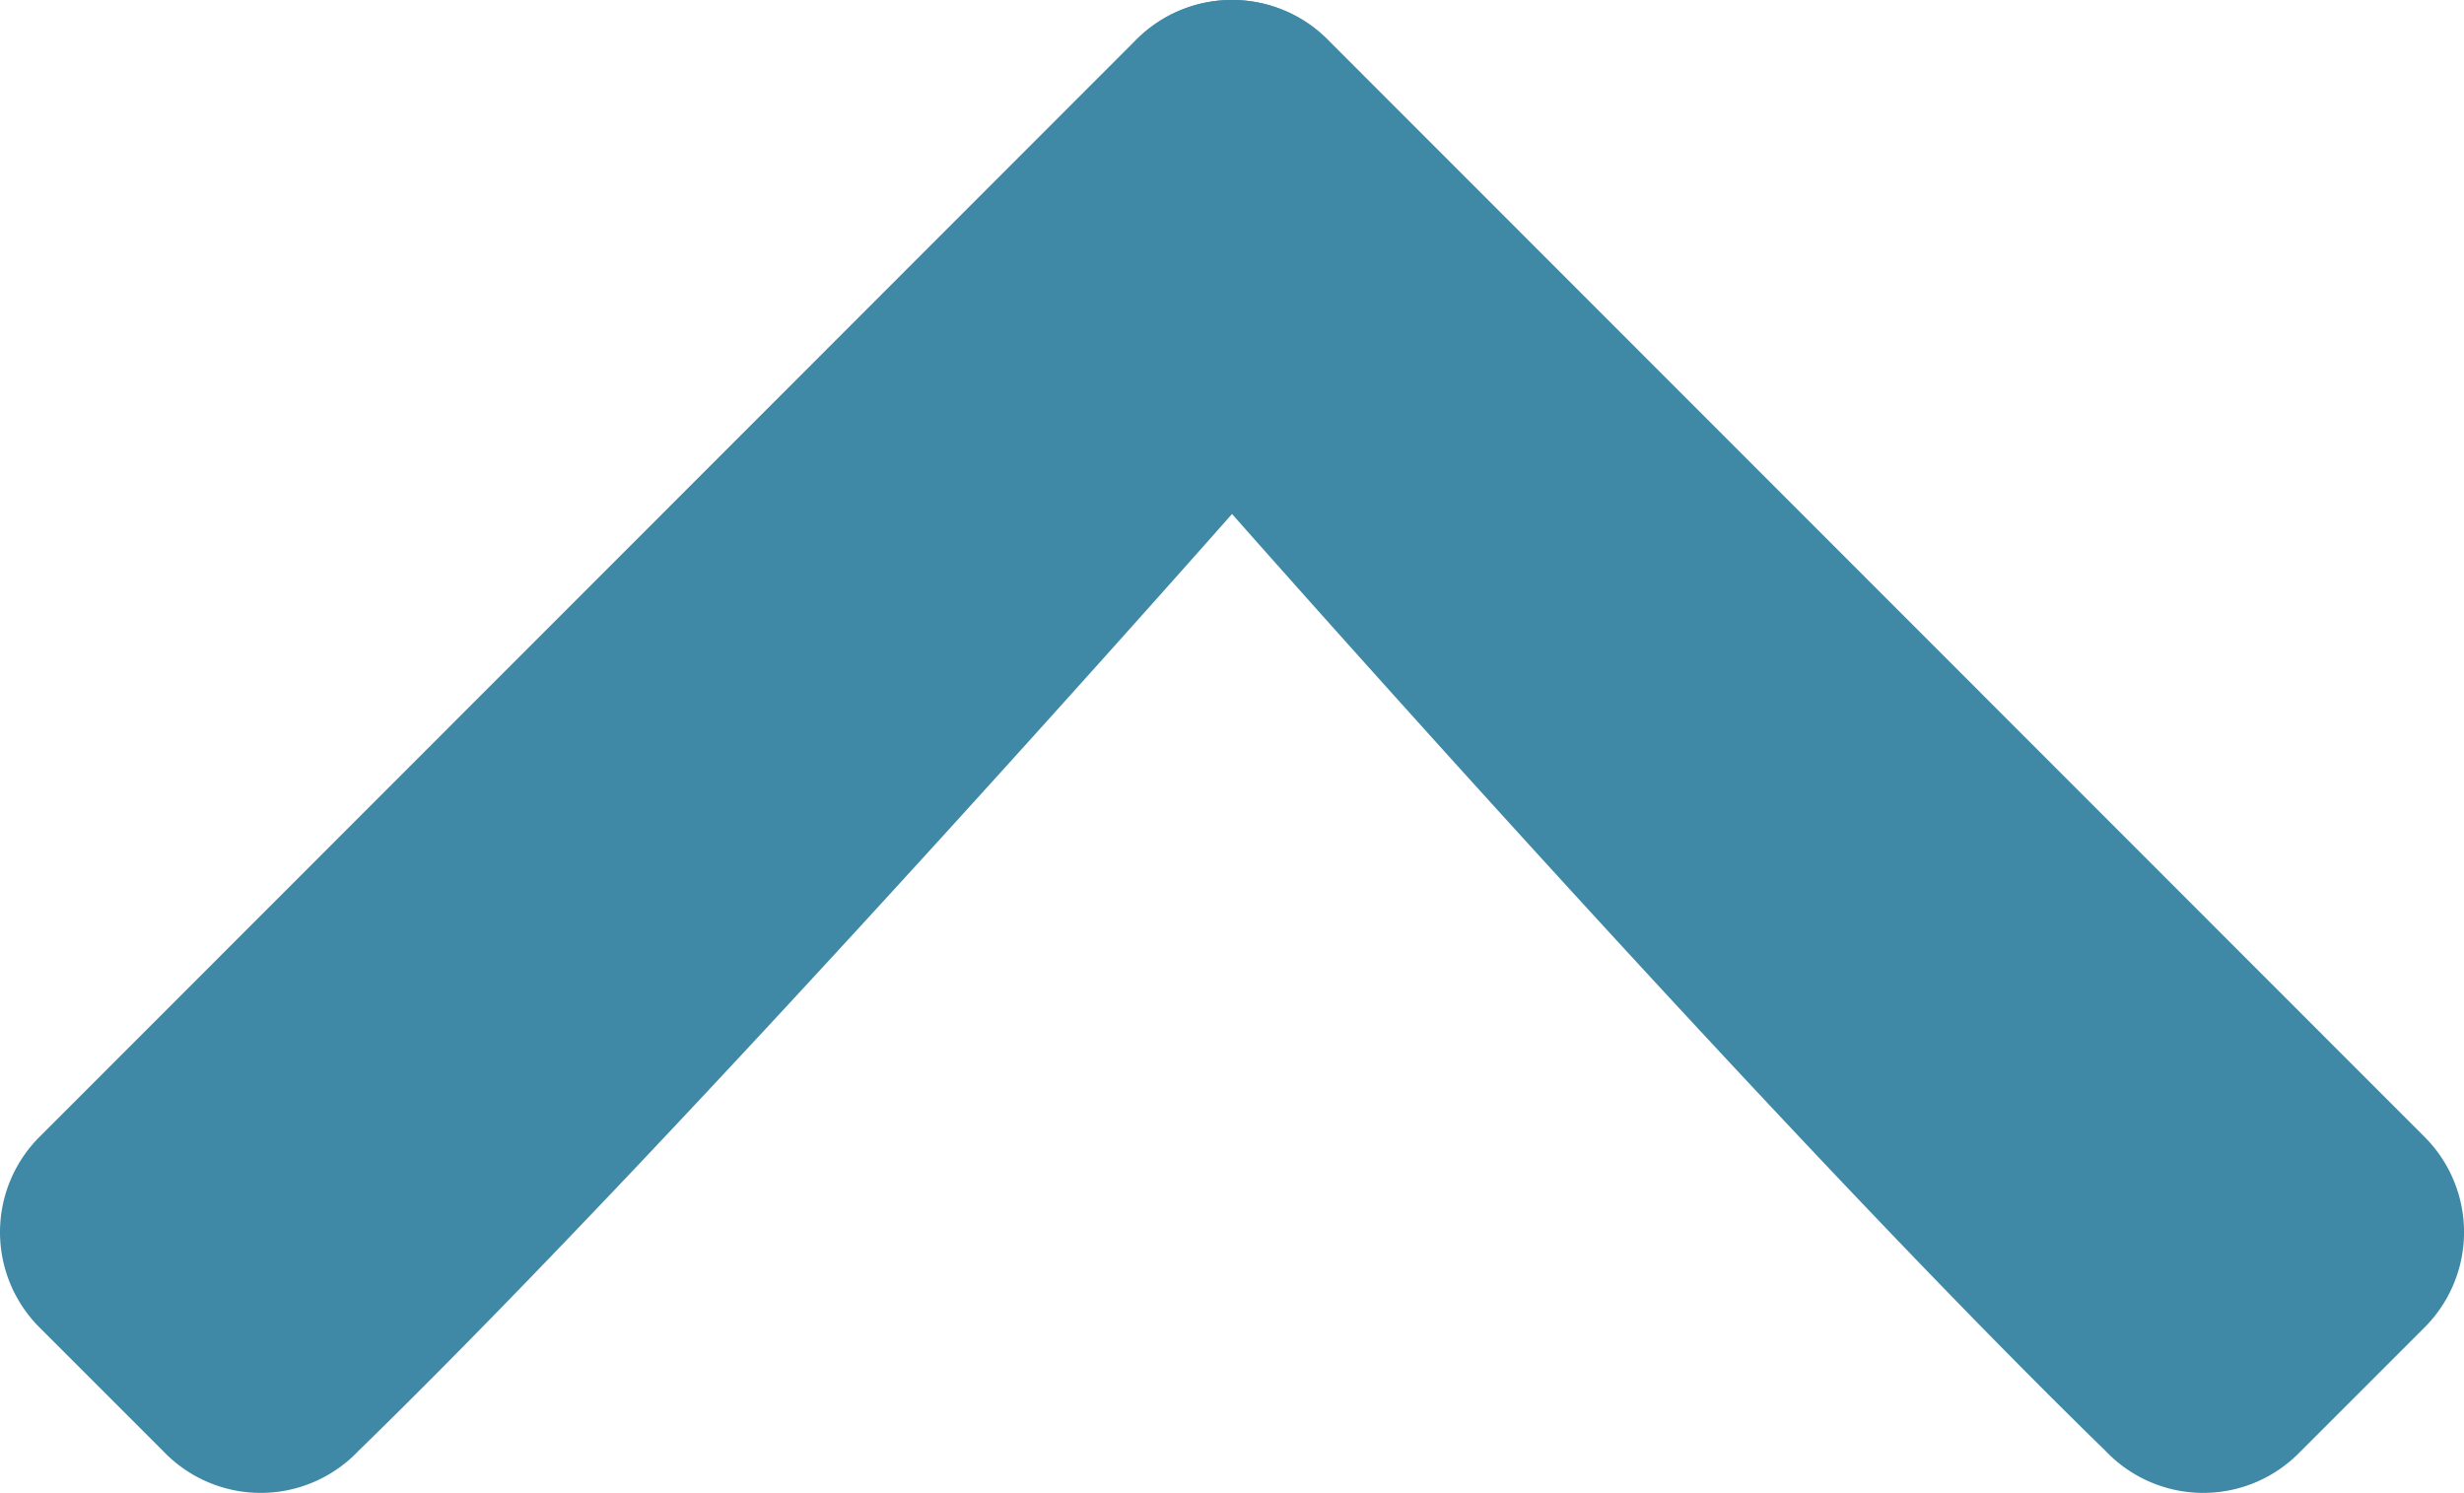 <svg xmlns="http://www.w3.org/2000/svg" width="54.869" height="33.249" viewBox="0 0 54.869 33.249">
  <g id="Gruppe_66" data-name="Gruppe 66" transform="translate(-1593.239 -5149.126)">
    <path id="Icon_awesome-arrow-down" data-name="Icon awesome-arrow-down" d="M51.194,32.36l2.789-2.789a3,3,0,0,0,0-4.259L29.571.886a3,3,0,0,0-4.259,0c-3.373,3.373,1.942,10.356,1.942,10.356S39.372,25,46.884,32.31a3,3,0,0,0,4.31.05Z" transform="translate(1593.239 5149.126)" fill="#3f89a6"/>
    <path id="Icon_awesome-arrow-down-2" data-name="Icon awesome-arrow-down" d="M27.866,32.36l-2.789-2.789a3,3,0,0,1,0-4.259L49.489.886a3,3,0,0,1,4.259,0c3.373,3.373-1.942,10.356-1.942,10.356S39.687,25,32.175,32.31a3,3,0,0,1-4.31.05Z" transform="translate(1569.049 5149.126)" fill="#3f89a6"/>
  </g>
</svg>
